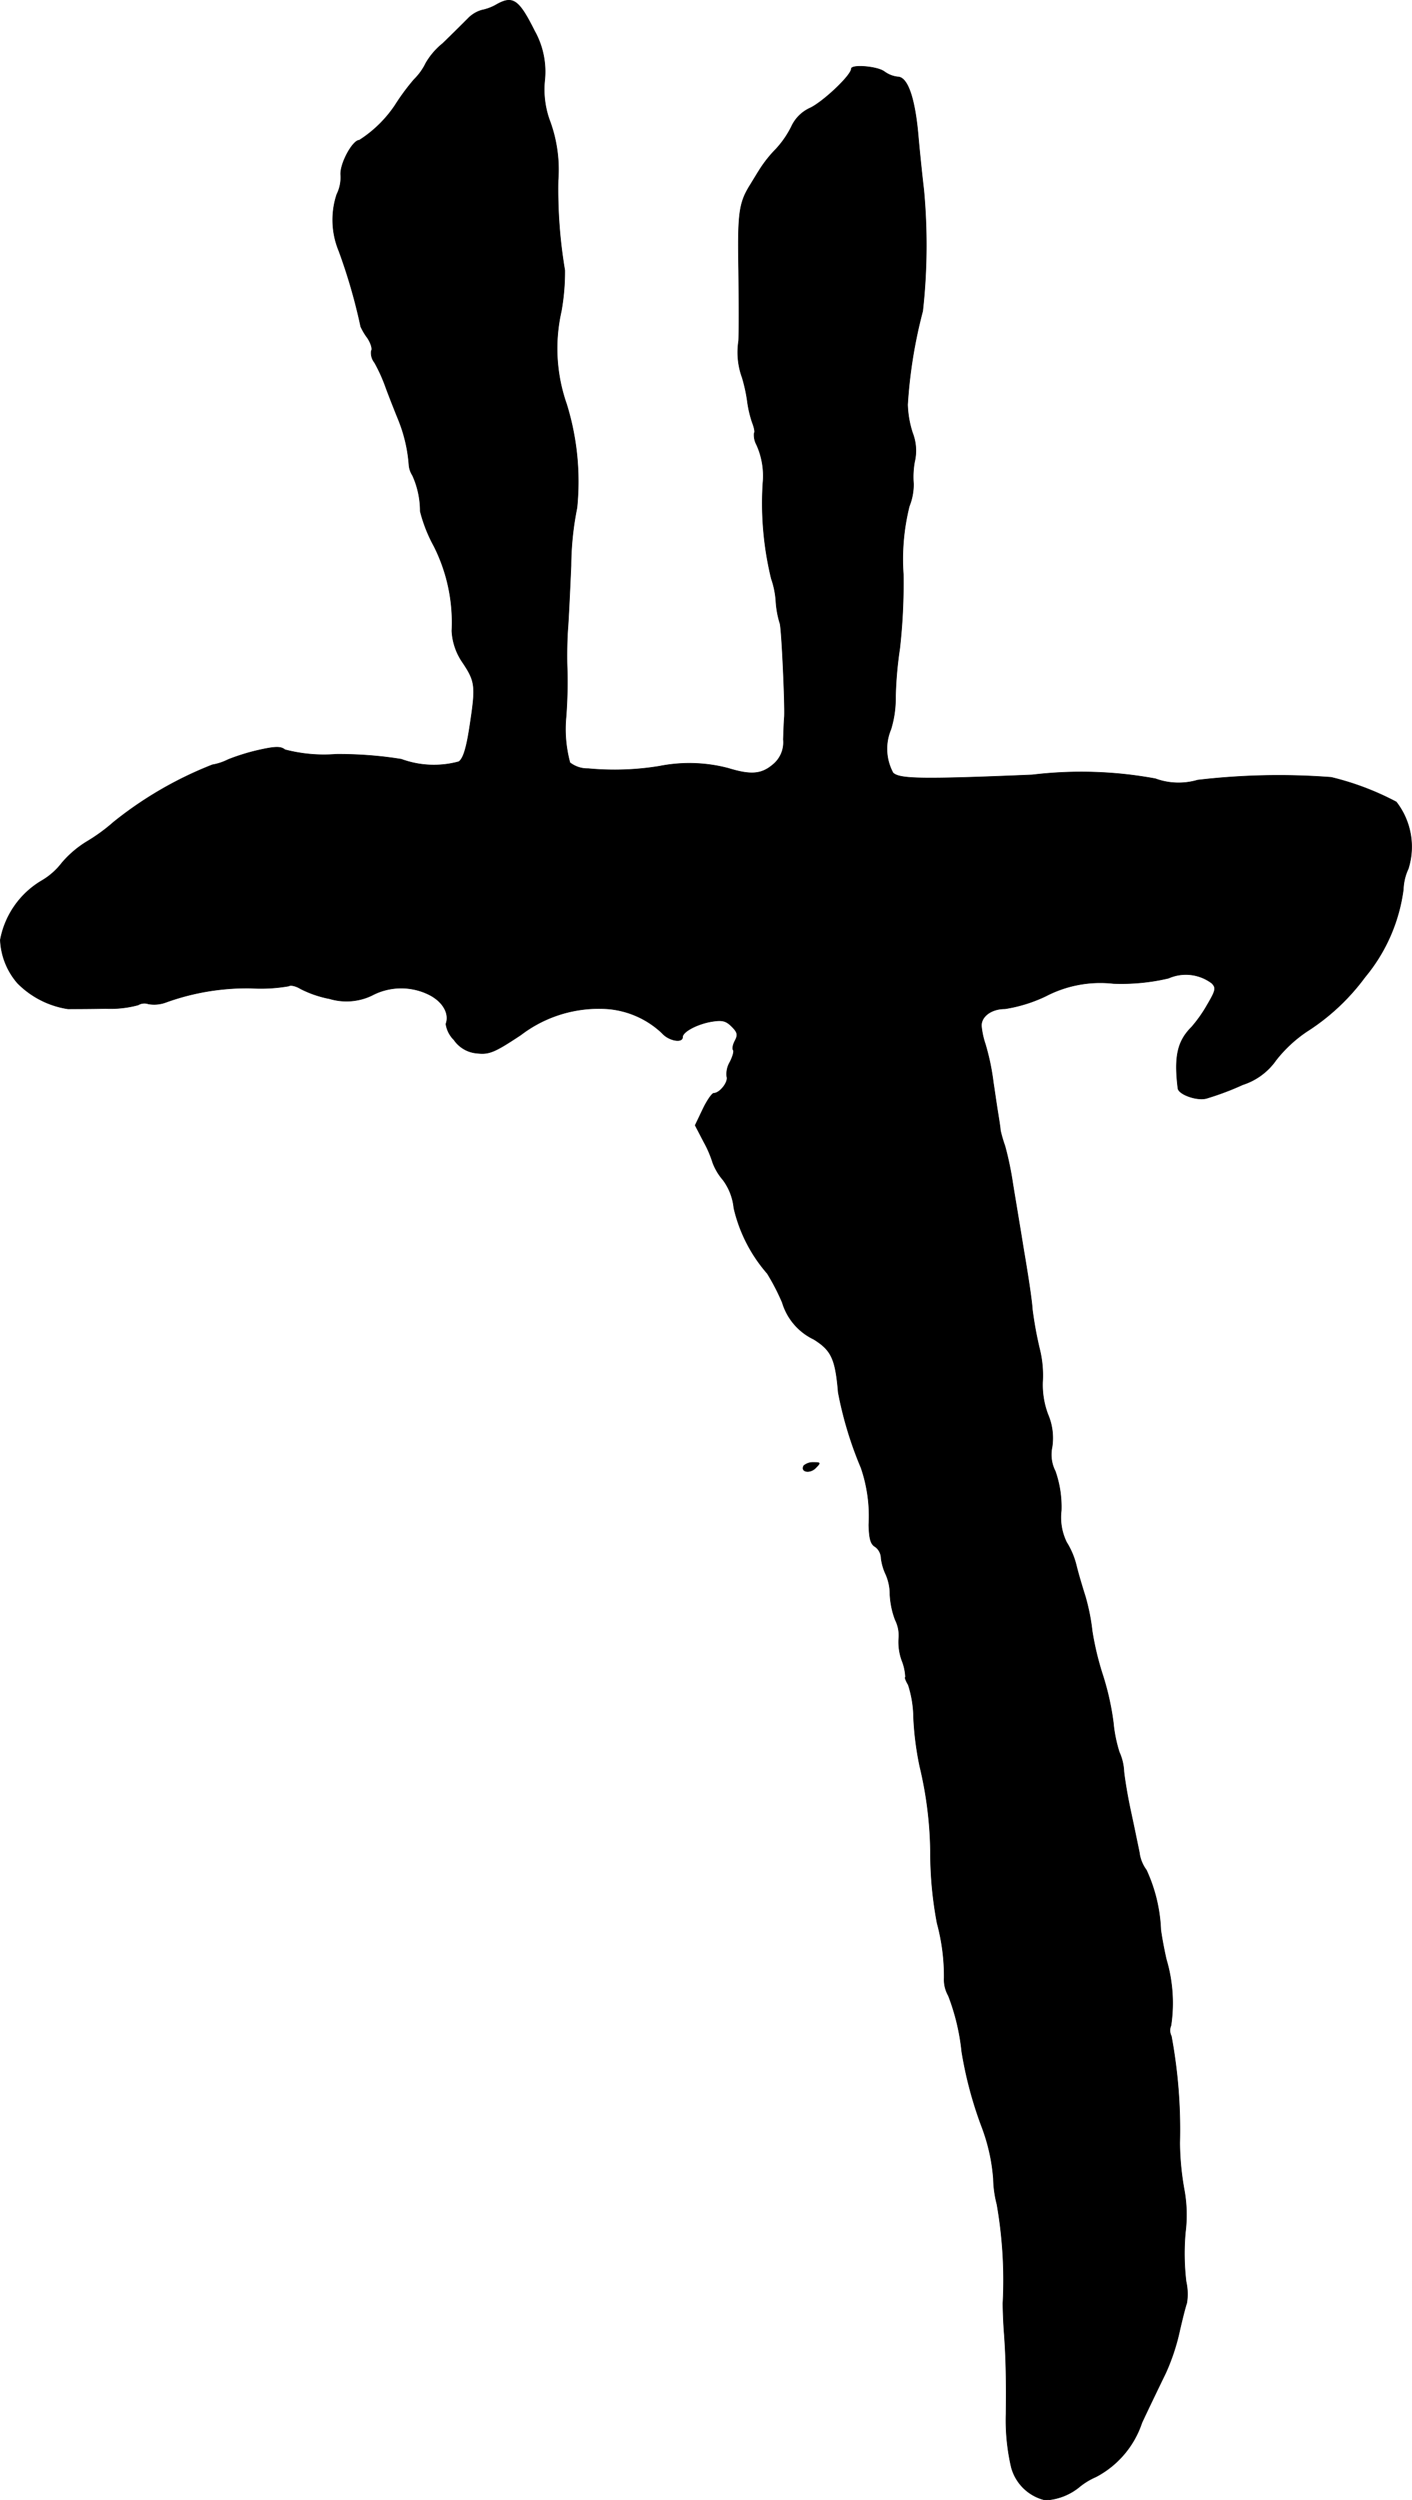 <?xml version="1.0" encoding="UTF-8"?>
<svg xmlns="http://www.w3.org/2000/svg"
     version="1.1"
     width="8.58mm"
     height="15.191mm"
     viewBox="0 0 24.32 43.062">
   <defs>
      <style type="text/css"><![CDATA[
      .a {
        stroke: #000;
        stroke-linecap: round;
        stroke-linejoin: round;
        stroke-width: 0.01px;
      }
    ]]></style>
   </defs>
   <path class="a"
         d="M8.545.083A.817.817,0,0,1,8.303.174a.535.535,0,0,0-.242.145c-.085.085-.279.279-.436.43a1.219,1.219,0,0,0-.291.339,1.009,1.009,0,0,1-.2.279,3.749,3.749,0,0,0-.327.442,2.101,2.101,0,0,1-.618.606c-.115,0-.333.4-.321.594a.655.655,0,0,1-.067.339,1.4,1.4,0,0,0,.036.975,9.575,9.575,0,0,1,.376,1.302,1.026,1.026,0,0,0,.115.194c.061.091.091.194.067.224a.263.263,0,0,0,.055.2,2.741,2.741,0,0,1,.188.412c.055.151.151.394.212.545a2.581,2.581,0,0,1,.194.806.382.382,0,0,0,.061.182,1.484,1.484,0,0,1,.133.618,2.547,2.547,0,0,0,.236.6,2.913,2.913,0,0,1,.309,1.46,1.043,1.043,0,0,0,.182.539c.224.333.23.412.133,1.06-.061.412-.115.594-.194.654a1.631,1.631,0,0,1-.993-.042,6.753,6.753,0,0,0-1.127-.085,2.637,2.637,0,0,1-.878-.079c-.073-.061-.176-.055-.472.012a3.664,3.664,0,0,0-.503.157.963.963,0,0,1-.273.091,6.504,6.504,0,0,0-1.702.987,3.079,3.079,0,0,1-.466.339,1.787,1.787,0,0,0-.424.363,1.197,1.197,0,0,1-.351.309A1.502,1.502,0,0,0,.005,16.189a1.211,1.211,0,0,0,.297.745,1.548,1.548,0,0,0,.866.442c.109,0,.4,0,.648-.006a1.832,1.832,0,0,0,.563-.061A.208.208,0,0,1,2.555,17.291a.579.579,0,0,0,.291-.024,4.104,4.104,0,0,1,1.472-.248,2.794,2.794,0,0,0,.654-.036c.036-.024.127,0,.206.048a1.855,1.855,0,0,0,.497.17,1.013,1.013,0,0,0,.727-.055,1.078,1.078,0,0,1,.993-.012c.236.121.351.327.285.503a.488.488,0,0,0,.139.273.533.533,0,0,0,.4.23c.206.024.303-.018.751-.315a2.211,2.211,0,0,1,1.508-.448,1.546,1.546,0,0,1,.927.418c.109.127.351.176.351.067,0-.091.248-.224.497-.267.182-.03.248-.018.351.085s.109.145.055.248c-.036.067-.048.139-.03.157s-.006.109-.055.206a.402.402,0,0,0-.055.254c.03.091-.121.285-.224.285-.03,0-.115.121-.188.273l-.133.279.145.279a1.925,1.925,0,0,1,.157.363.975.975,0,0,0,.176.297.971.971,0,0,1,.188.485,2.6,2.6,0,0,0,.575,1.127,3.703,3.703,0,0,1,.26.503,1.025,1.025,0,0,0,.539.63c.303.188.376.333.424.915a6.411,6.411,0,0,0,.394,1.302,2.568,2.568,0,0,1,.133.981c.006.23.03.333.109.376a.251.251,0,0,1,.103.2.927.927,0,0,0,.079.273.84.84,0,0,1,.073.351,1.439,1.439,0,0,0,.091.436.594.594,0,0,1,.061.321.929.929,0,0,0,.055.382.878.878,0,0,1,.061.285c-.018,0,.006.061.048.133a1.908,1.908,0,0,1,.091.563,5.16,5.16,0,0,0,.109.848,6.585,6.585,0,0,1,.182,1.484,6.527,6.527,0,0,0,.115,1.211,3.479,3.479,0,0,1,.121.939.565.565,0,0,0,.073.309,3.735,3.735,0,0,1,.23.963,6.762,6.762,0,0,0,.339,1.278,3.217,3.217,0,0,1,.206.909,1.863,1.863,0,0,0,.061.442,7.585,7.585,0,0,1,.103,1.702c0,.085.006.327.024.545.03.43.036.8.03,1.363a3.562,3.562,0,0,0,.091.921.789.789,0,0,0,.588.563,1.009,1.009,0,0,0,.594-.236,1.192,1.192,0,0,1,.273-.164,1.635,1.635,0,0,0,.793-.933c.133-.285.321-.672.412-.86A3.658,3.658,0,0,0,20.32,40.138c.048-.212.103-.424.121-.472a.975.975,0,0,0-.012-.369,4.142,4.142,0,0,1-.012-.848,2.423,2.423,0,0,0-.018-.721,4.713,4.713,0,0,1-.079-.818,8.844,8.844,0,0,0-.145-1.841.213.213,0,0,1-.006-.182,2.638,2.638,0,0,0-.079-1.133c-.018-.073-.067-.303-.097-.515a2.708,2.708,0,0,0-.248-1.03.635.635,0,0,1-.121-.303c-.03-.145-.097-.472-.151-.721s-.103-.551-.115-.672a.897.897,0,0,0-.079-.333,2.392,2.392,0,0,1-.103-.509,4.63,4.63,0,0,0-.182-.818,5.003,5.003,0,0,1-.182-.757,3.573,3.573,0,0,0-.121-.606c-.048-.151-.121-.394-.157-.545a1.367,1.367,0,0,0-.164-.382.974.974,0,0,1-.091-.545,1.856,1.856,0,0,0-.103-.678.629.629,0,0,1-.055-.418,1.033,1.033,0,0,0-.073-.563,1.453,1.453,0,0,1-.091-.551,1.895,1.895,0,0,0-.055-.588,6.473,6.473,0,0,1-.121-.666c-.006-.133-.073-.581-.145-.999-.067-.418-.157-.951-.194-1.181a5.562,5.562,0,0,0-.133-.636,2.222,2.222,0,0,1-.079-.273c0-.036-.024-.182-.048-.333s-.055-.369-.073-.485a4.032,4.032,0,0,0-.139-.666,1.399,1.399,0,0,1-.067-.315c0-.164.176-.291.406-.291a2.533,2.533,0,0,0,.703-.218,2.028,2.028,0,0,1,1.163-.218,3.542,3.542,0,0,0,.951-.091.743.743,0,0,1,.745.085c.079.079.073.121-.073.369a2.367,2.367,0,0,1-.273.388c-.242.242-.303.503-.236,1.054.012.109.345.224.503.17.079-.024.151-.048.17-.055a4.688,4.688,0,0,0,.442-.176,1.116,1.116,0,0,0,.575-.424,2.318,2.318,0,0,1,.527-.491,3.735,3.735,0,0,0,1.005-.939,2.959,2.959,0,0,0,.66-1.508.91.91,0,0,1,.085-.357,1.258,1.258,0,0,0-.206-1.151,4.774,4.774,0,0,0-1.121-.424,11.907,11.907,0,0,0-2.302.048,1.16,1.16,0,0,1-.727-.024,7.023,7.023,0,0,0-2.12-.066c-1.902.079-2.29.073-2.399-.036a.869.869,0,0,1-.036-.751,1.819,1.819,0,0,0,.079-.545,6.578,6.578,0,0,1,.073-.848,10.077,10.077,0,0,0,.061-1.278,3.765,3.765,0,0,1,.103-1.169,1.016,1.016,0,0,0,.073-.388,1.461,1.461,0,0,1,.018-.376.843.843,0,0,0-.036-.503A1.742,1.742,0,0,1,15.632,6.97a8.271,8.271,0,0,1,.26-1.611,10.319,10.319,0,0,0,.018-2.096c-.018-.151-.061-.545-.091-.878-.055-.678-.182-1.06-.357-1.06a.482.482,0,0,1-.23-.091c-.121-.091-.569-.127-.569-.048,0,.109-.472.557-.703.672a.648.648,0,0,0-.327.321,1.647,1.647,0,0,1-.267.388,2.146,2.146,0,0,0-.291.369c-.061.097-.133.218-.164.267-.182.297-.206.485-.188,1.454.006.551.006,1.096,0,1.211a1.273,1.273,0,0,0,.061.636,2.687,2.687,0,0,1,.091.424,1.981,1.981,0,0,0,.079.339c.036.091.055.176.036.194a.351.351,0,0,0,.042.2,1.3,1.3,0,0,1,.109.66,5.492,5.492,0,0,0,.145,1.647,1.458,1.458,0,0,1,.079.394,1.599,1.599,0,0,0,.067.369c.03.048.091,1.387.079,1.617-.006.048-.012.224-.018.388a.495.495,0,0,1-.182.436c-.194.164-.376.182-.769.061a2.631,2.631,0,0,0-1.181-.036,4.784,4.784,0,0,1-1.23.042.494.494,0,0,1-.315-.103,2.204,2.204,0,0,1-.067-.787,8.045,8.045,0,0,0,.018-.878c-.006-.2,0-.485.012-.636s.036-.642.055-1.09a5.235,5.235,0,0,1,.103-.999A4.502,4.502,0,0,0,9.757,6.958a2.9,2.9,0,0,1-.091-1.593,3.883,3.883,0,0,0,.061-.709,8.4,8.4,0,0,1-.115-1.551A2.427,2.427,0,0,0,9.478,2.106a1.562,1.562,0,0,1-.097-.721,1.437,1.437,0,0,0-.176-.854C8.933-.014,8.83-.08,8.545.083Z"/>
   <path class="a"
         d="M13.845,25.244c-.061.109.103.139.2.042.091-.091.091-.097-.03-.097A.245.245,0,0,0,13.845,25.244Z"/>
</svg>
